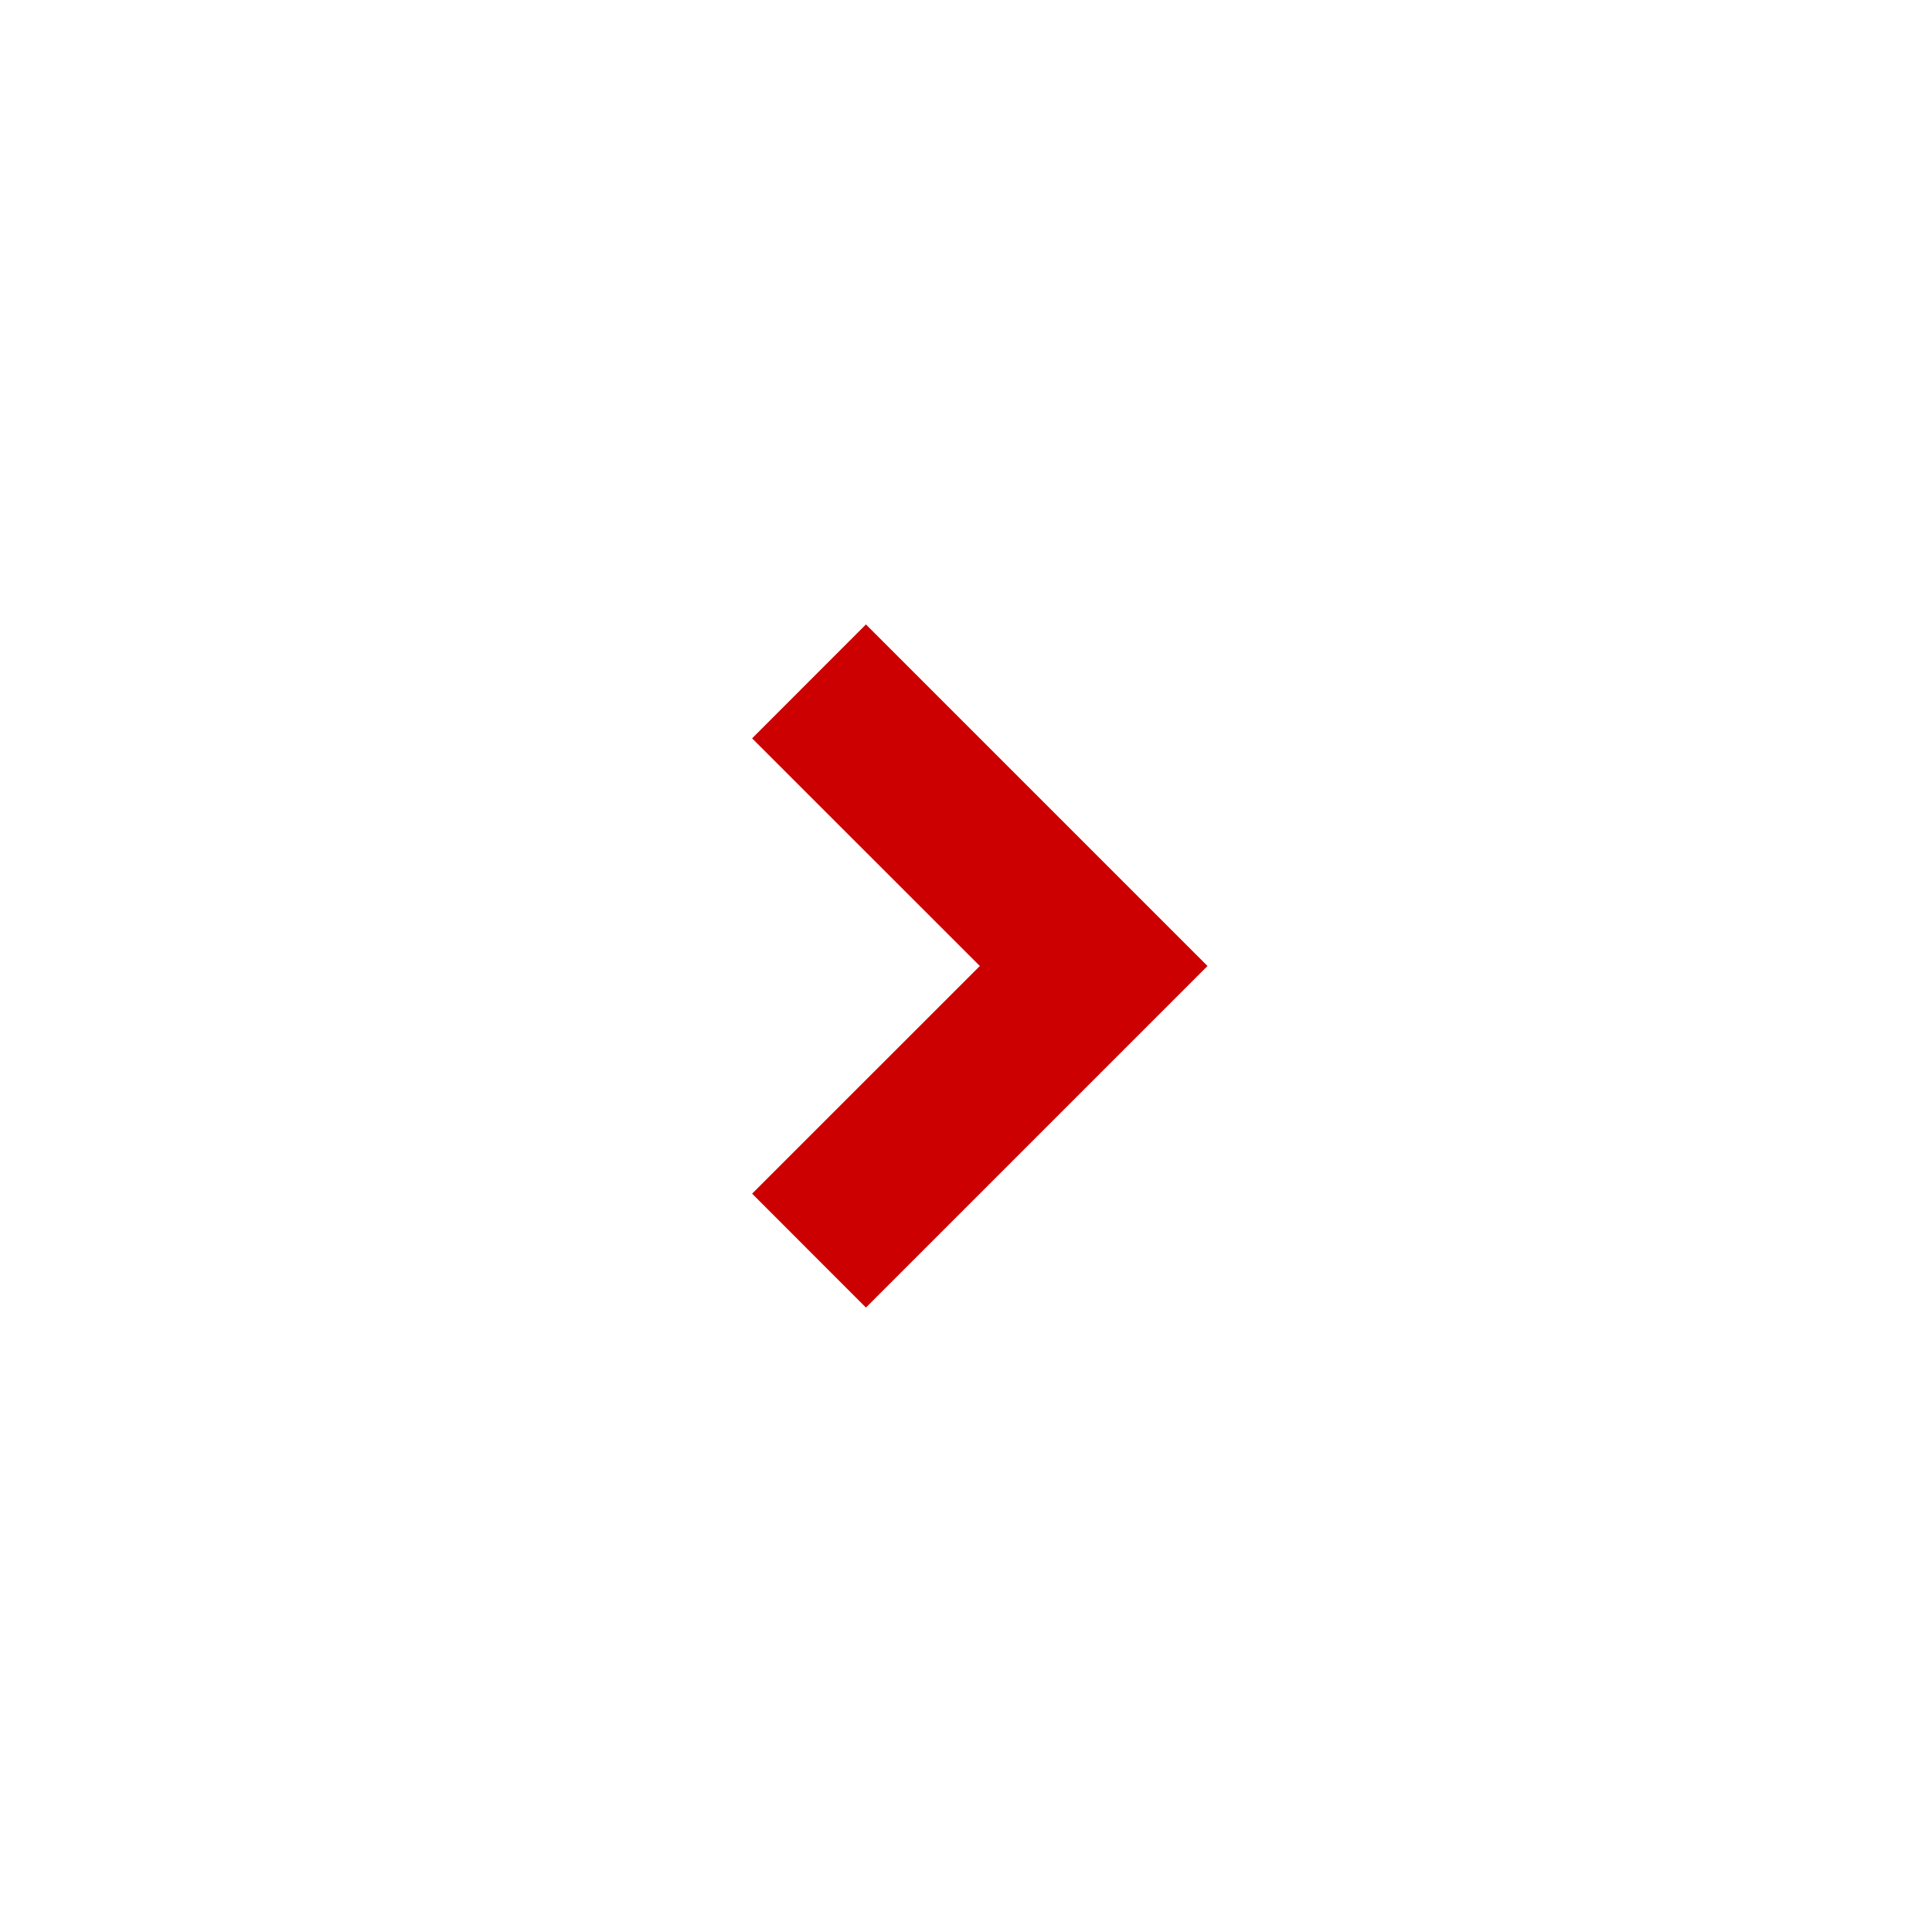 <svg width="24" height="24" viewBox="0 0 24 24" fill="none" xmlns="http://www.w3.org/2000/svg">
<g clip-path="url(#clip0_785_376)">
<g clip-path="url(#clip1_785_376)">
<path d="M12.172 12L9.343 9.172L10.757 7.757L15 12L10.757 16.243L9.343 14.828L12.172 12Z" fill="#CC0000"/>
</g>
</g>
<defs>
<clipPath id="clip0_785_376">
<rect width="24" height="24" fill="white"/>
</clipPath>
<clipPath id="clip1_785_376">
<rect width="24" height="24" fill="white"/>
</clipPath>
</defs>
</svg>